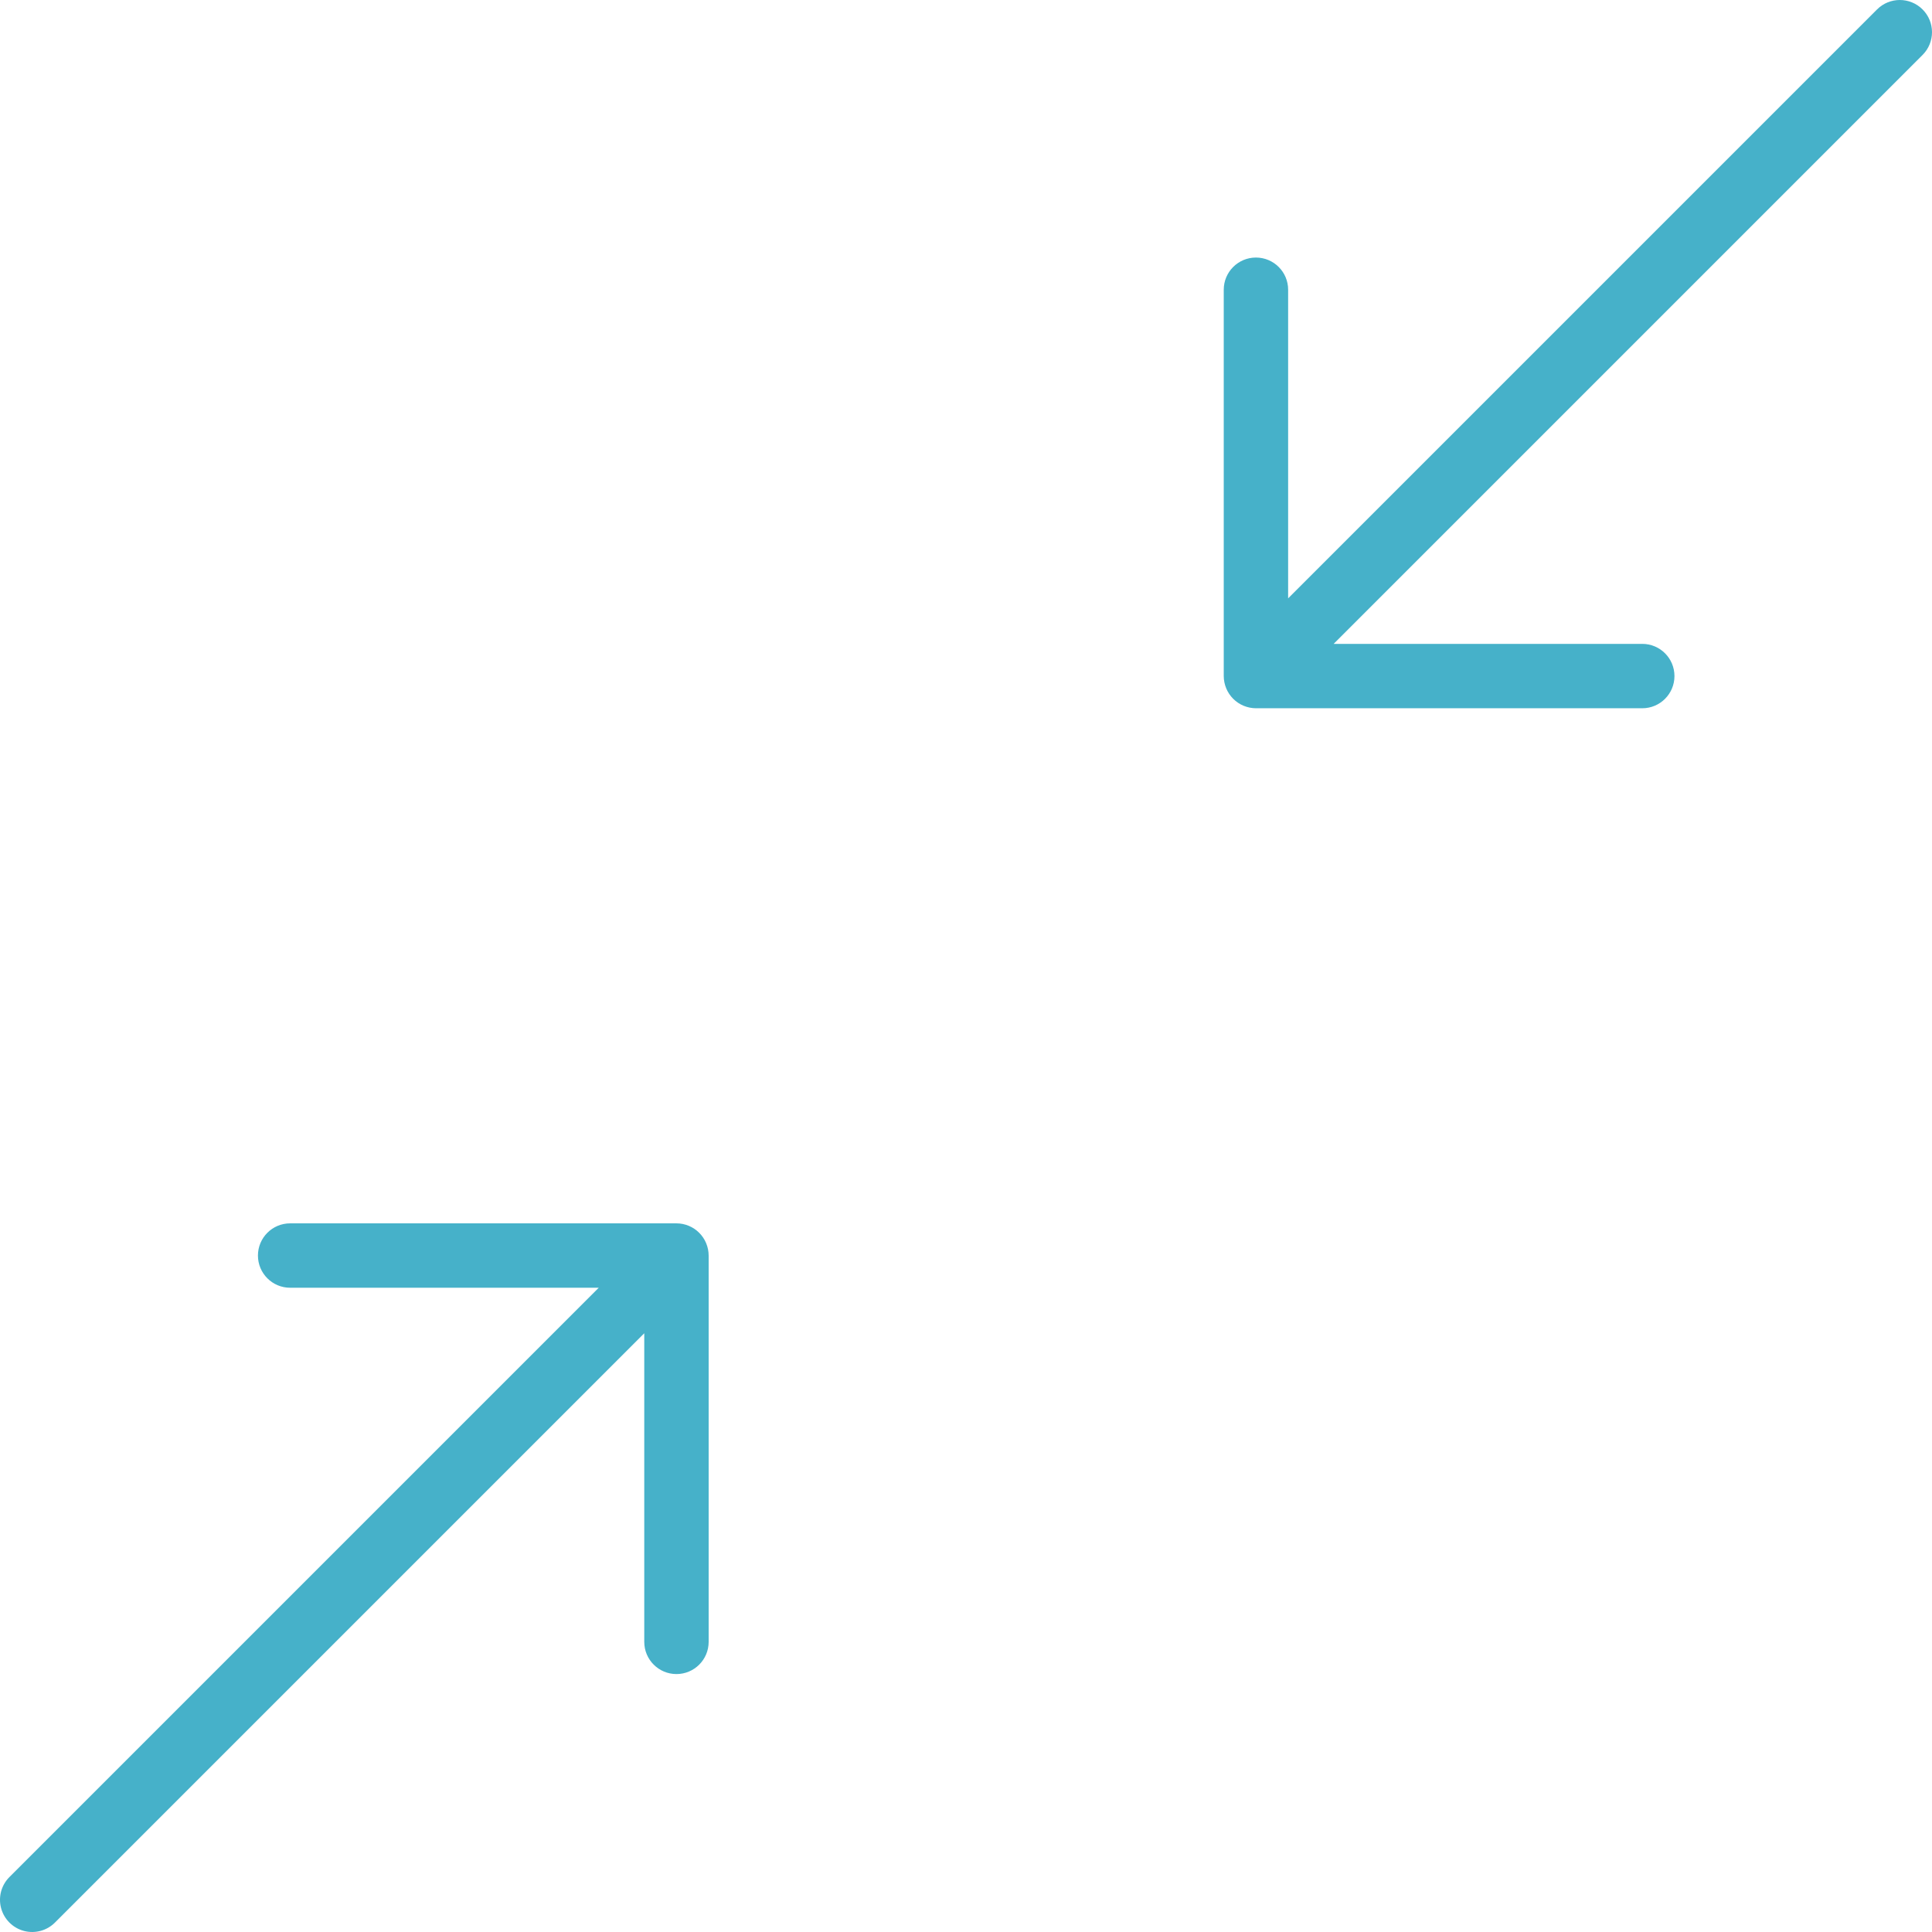 <?xml version="1.0"?>
<svg xmlns="http://www.w3.org/2000/svg" xmlns:xlink="http://www.w3.org/1999/xlink" xmlns:svgjs="http://svgjs.com/svgjs" version="1.1" width="512" height="512" x="0" y="0" viewBox="0 0 480.097 480.097" style="enable-background:new 0 0 512 512" xml:space="preserve" class=""><g><g xmlns="http://www.w3.org/2000/svg" fill="#1e81ce"><path d="m171.156 304.613c-.969-.406-2.008-.613-3.059-.613h-96c-4.418 0-8 3.578-8 8 0 4.418 3.582 8 8 8h76.688l-146.344 146.344c-2.078 2.008-2.914 4.98-2.18 7.777.73 2.797 2.914 4.984 5.711 5.715 2.797.73 5.773-.102 7.781-2.184l146.344-146.344v76.691c0 4.418 3.582 8 8 8 4.418 0 8-3.582 8-8v-96c-.004-1.051-.215-2.09-.617-3.059-.809-1.957-2.367-3.516-4.324-4.328zm0 0" fill="#46b1c9" data-original="#1e81ce" style=""/><path d="m477.754 2.344c-3.125-3.125-8.188-3.125-11.312 0l-146.344 146.344v-76.688c0-4.422-3.582-8-8-8-4.418 0-8 3.578-8 8v96c.004 1.047.215 2.086.617 3.055.812 1.957 2.367 3.516 4.328 4.328.969.402 2.008.609 3.055.617h96c4.418 0 8-3.582 8-8 0-4.422-3.582-8-8-8h-76.688l146.344-146.348c3.125-3.121 3.125-8.188 0-11.309zm0 0" fill="#46b1c9" data-original="#1e81ce" style=""/></g></g></svg>
